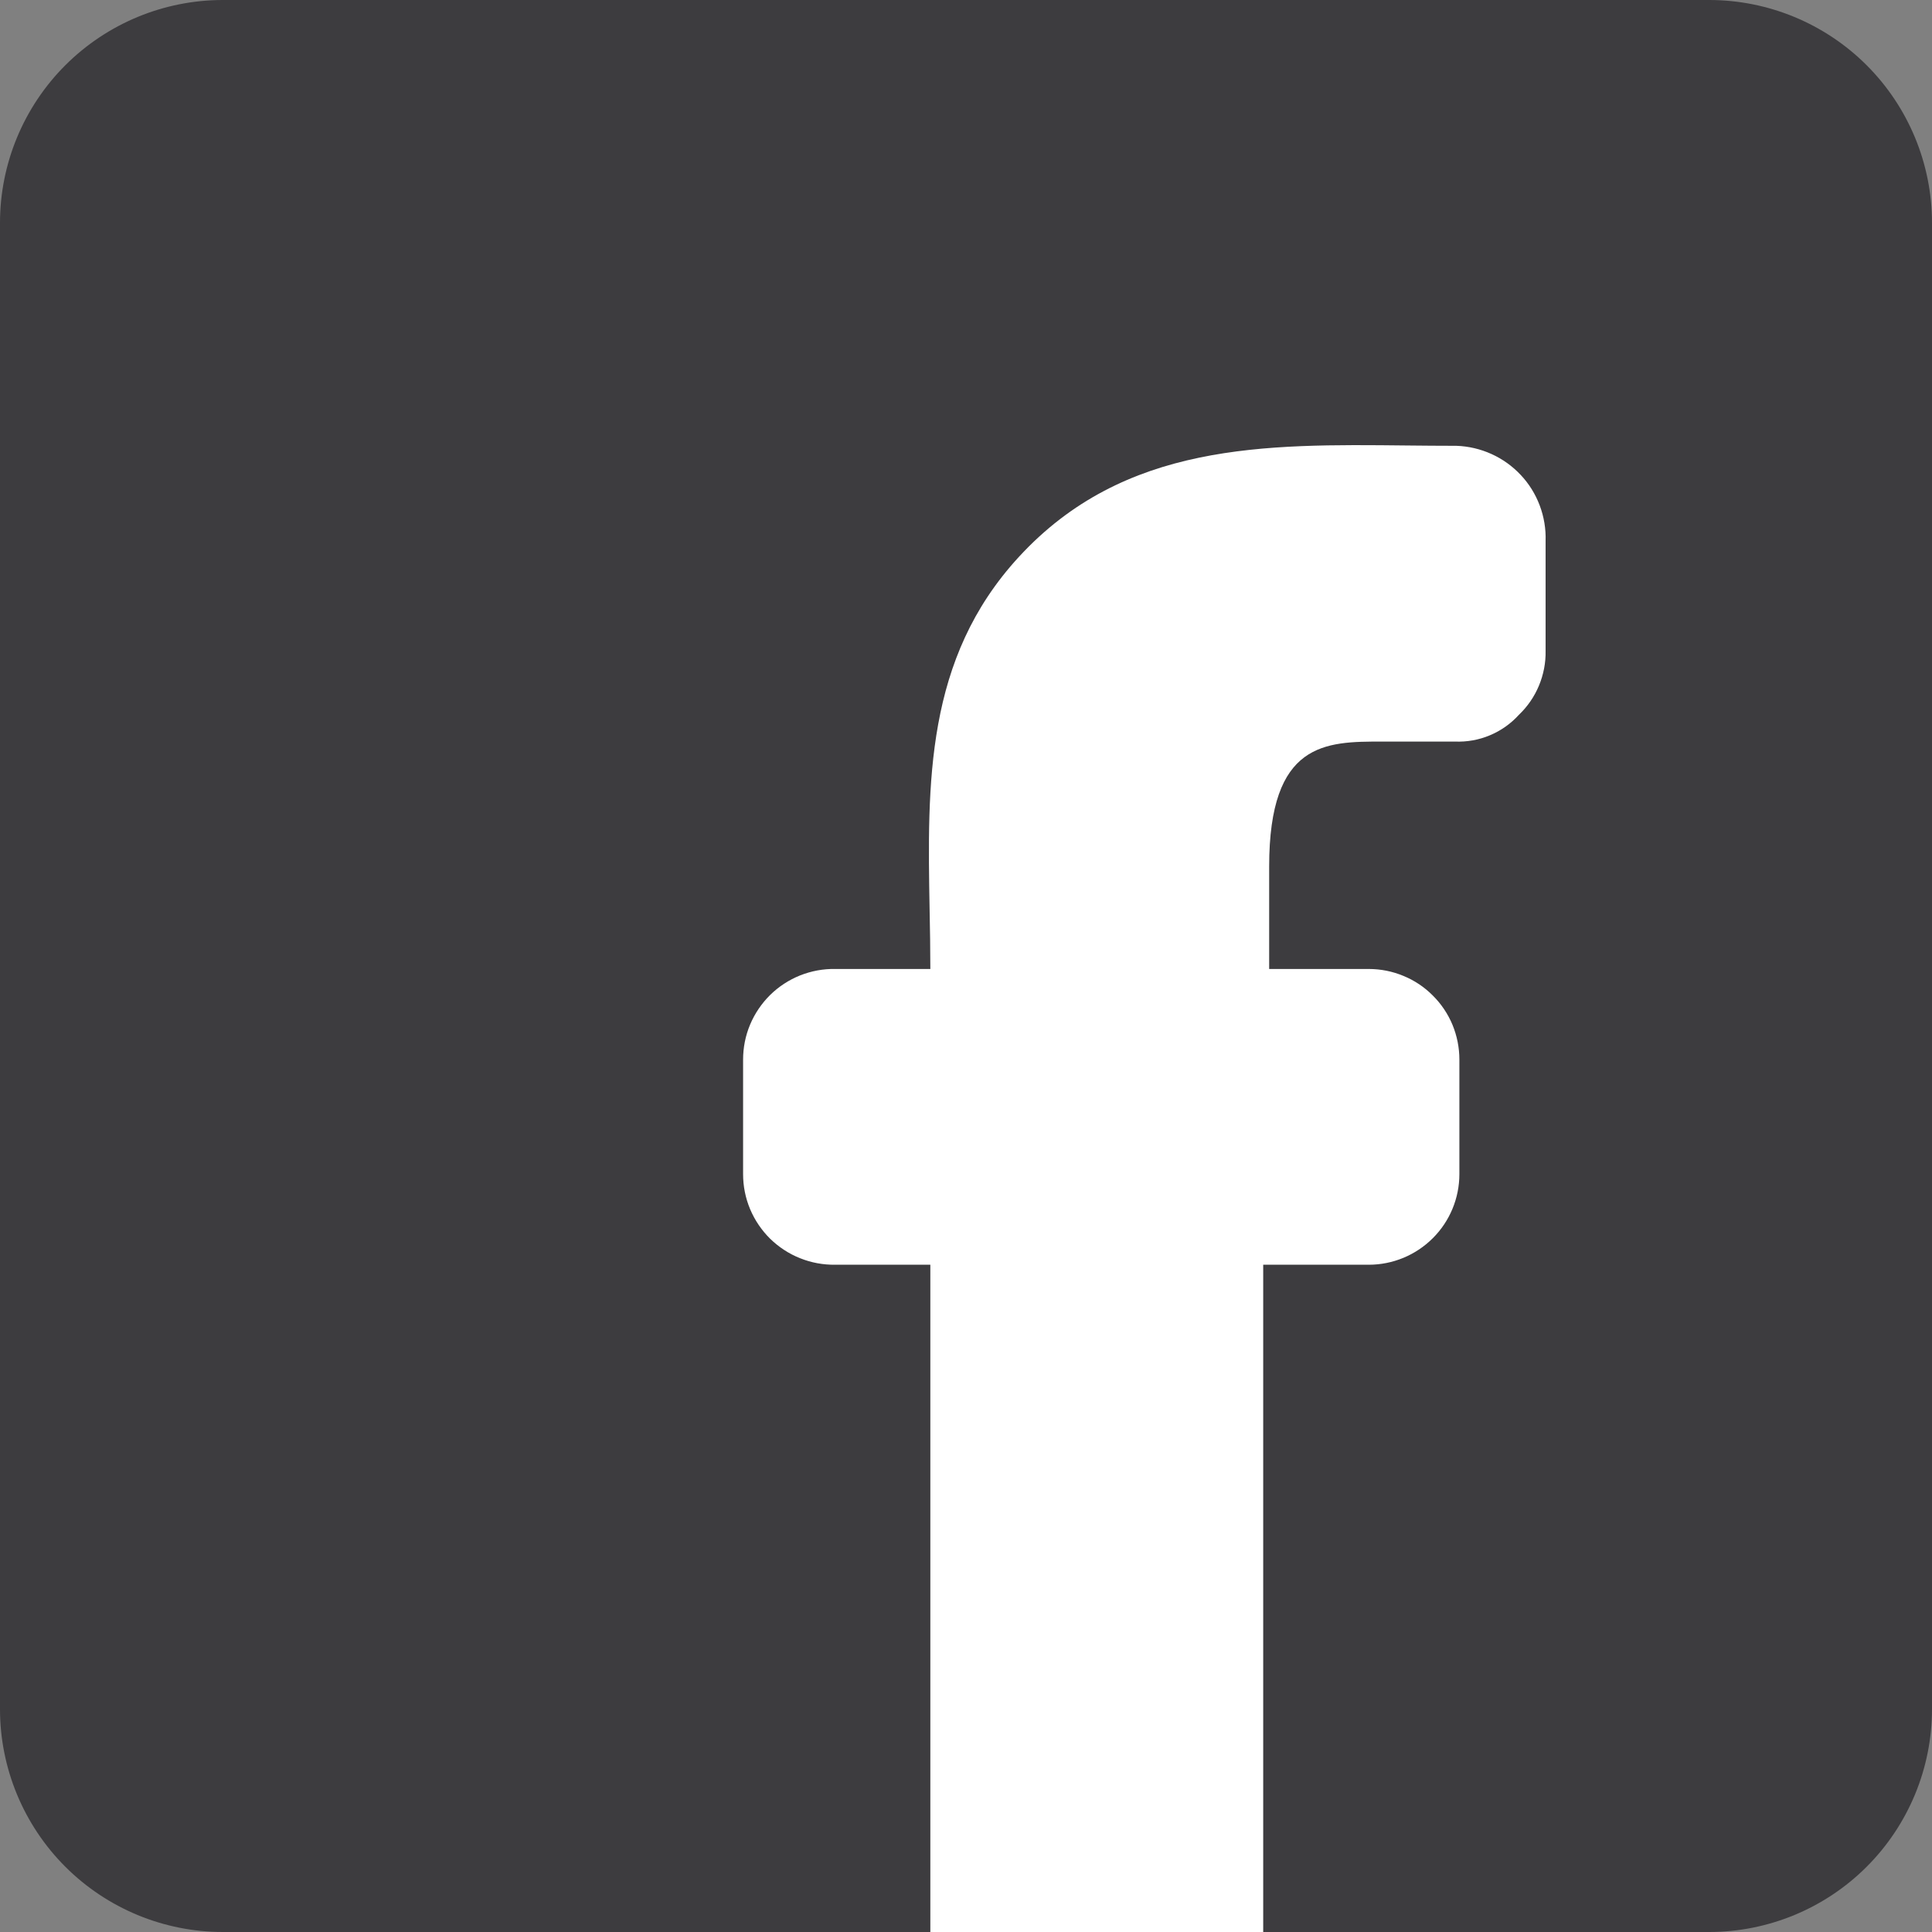 <svg clip-rule="evenodd" fill-rule="evenodd" stroke-linejoin="round" stroke-miterlimit="2" viewBox="0 0 24 24" xmlns="http://www.w3.org/2000/svg"><rect x="0" y="0" width="24" height="24" fill="#808080" stroke="none"/><path d="m24 7.2v9.6c0 3.974-3.226 7.2-7.2 7.2h-9.6c-3.974 0-7.2-3.226-7.2-7.2v-9.6c0-3.974 3.226-7.2 7.2-7.2h9.6c3.974 0 7.2 3.226 7.2 7.2z" fill="#fff"/><path d="m.811.811c.519-.519 1.224-.811 1.958-.811h18.462c.734 0 1.439.292 1.958.811s.811 1.224.811 1.958v18.462c0 .734-.292 1.439-.811 1.958s-1.224.811-1.958.811h-5.539v-8.289h1.311c.299 0 .585-.119.796-.33.212-.211.33-.498.33-.796v-1.422c0-.148-.029-.294-.085-.431-.057-.137-.14-.261-.245-.365-.104-.105-.228-.188-.365-.244-.137-.057-.283-.086-.431-.086h-1.237v-1.274c0-1.551.702-1.551 1.403-1.551h.905c.148.006.297-.02.434-.078.137-.057.26-.144.36-.254.107-.102.192-.225.249-.362s.086-.284.083-.432v-1.366c.005-.15-.02-.3-.073-.441s-.133-.27-.236-.379c-.103-.11-.226-.198-.363-.26s-.285-.097-.436-.102c-.204 0-.41-.002-.614-.004-1.766-.019-3.513-.039-4.823 1.386-1.163 1.265-1.135 2.807-1.107 4.385.005.243.009.488.009.732h-1.182c-.149-.003-.297.025-.436.08-.139.056-.265.138-.372.243-.106.105-.191.23-.249.368s-.087.286-.087.435v1.422c0 .149.029.297.087.435s.143.263.249.368c.107.104.233.187.372.242.139.056.287.083.436.081h1.182v8.289h-8.788c-.734 0-1.439-.292-1.958-.811s-.811-1.224-.811-1.958v-18.462c0-.734.292-1.439.811-1.958z" fill="#3d3c3f"/></svg>